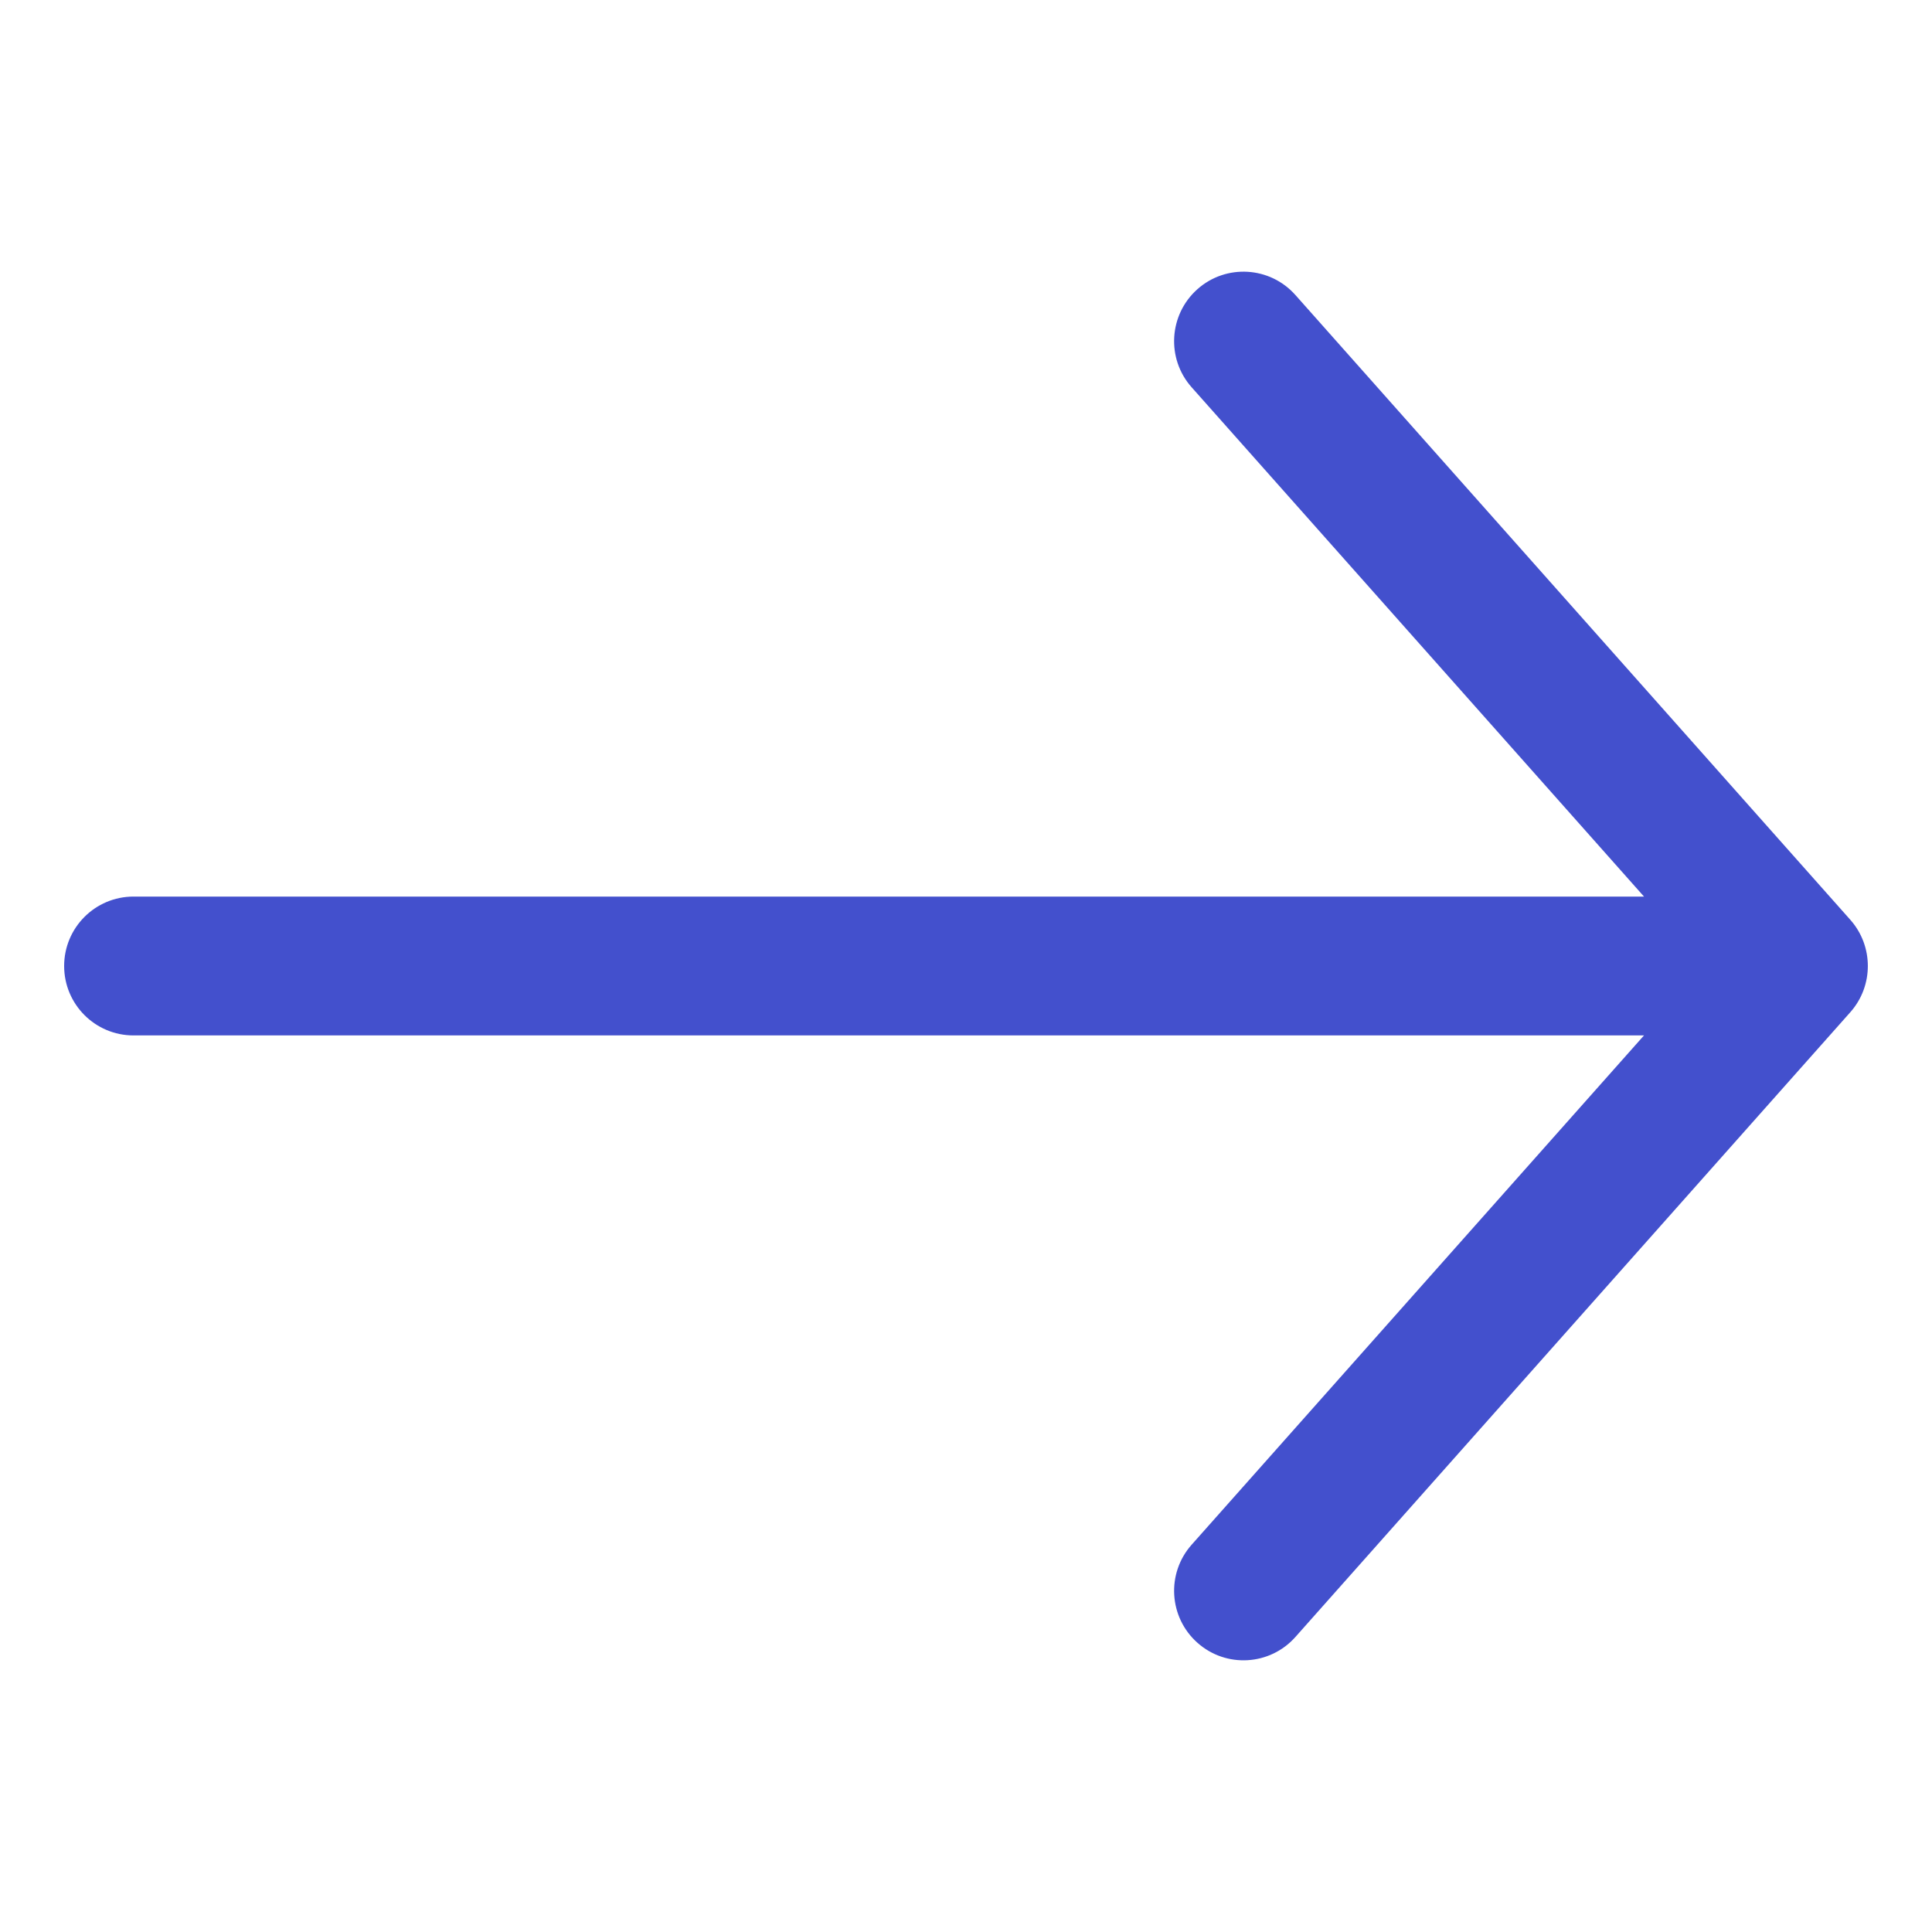 <svg width="30" height="30" viewBox="0 0 30 30" fill="none" xmlns="http://www.w3.org/2000/svg">
<path d="M18.503 6.013L25.528 13.922L2.073 13.922C1.478 13.922 0.996 14.405 0.996 15C0.996 15.595 1.478 16.078 2.073 16.078L25.528 16.078L18.503 23.987C18.108 24.433 18.149 25.114 18.594 25.509C19.039 25.905 19.72 25.864 20.115 25.419L28.733 15.716C29.094 15.308 29.094 14.692 28.733 14.284L20.115 4.581C19.72 4.136 19.039 4.095 18.594 4.49C18.149 4.886 18.108 5.568 18.503 6.013Z" fill="#4350CD"/>
</svg>
